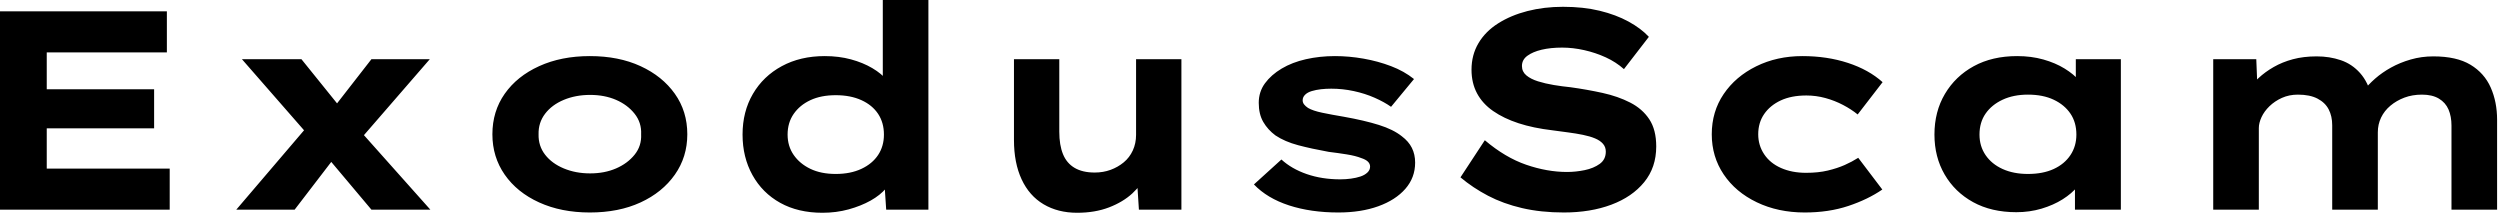 <svg baseProfile="full" height="28" version="1.1" viewBox="0 0 329 28" width="329" xmlns="http://www.w3.org/2000/svg" xmlns:ev="http://www.w3.org/2001/xml-events" xmlns:xlink="http://www.w3.org/1999/xlink"><defs /><g><path d="M5.518 27.59V1.491H27.478V6.897H11.67V22.184H27.851V27.59ZM8.799 16.889V11.744H25.8V16.889Z M54.397 27.59 47.872 19.835 46.642 18.418 37.358 7.792H45.188L50.78 14.727L52.048 16.256L62.152 27.59ZM36.613 27.59 46.194 16.368 50.184 19.909 44.293 27.59ZM52.346 19.015 48.506 15.361 54.397 7.792H62.077Z M83.142 27.963Q79.377 27.963 76.469 26.639Q73.561 25.316 71.939 22.985Q70.317 20.655 70.317 17.672Q70.317 14.652 71.939 12.341Q73.561 10.029 76.469 8.706Q79.377 7.382 83.142 7.382Q86.945 7.382 89.816 8.706Q92.687 10.029 94.328 12.341Q95.968 14.652 95.968 17.672Q95.968 20.655 94.328 22.985Q92.687 25.316 89.816 26.639Q86.945 27.963 83.142 27.963ZM83.18 22.818Q85.081 22.818 86.591 22.165Q88.101 21.513 89.033 20.357Q89.965 19.201 89.891 17.672Q89.965 16.144 89.033 14.969Q88.101 13.795 86.591 13.142Q85.081 12.49 83.18 12.49Q81.278 12.49 79.712 13.142Q78.146 13.795 77.252 14.969Q76.357 16.144 76.394 17.672Q76.357 19.201 77.252 20.357Q78.146 21.513 79.712 22.165Q81.278 22.818 83.18 22.818Z M113.752 28.0Q110.546 28.0 108.197 26.695Q105.848 25.39 104.543 23.041Q103.238 20.692 103.238 17.71Q103.238 14.69 104.599 12.36Q105.96 10.029 108.402 8.706Q110.844 7.382 114.051 7.382Q115.915 7.382 117.499 7.811Q119.084 8.24 120.314 8.967Q121.545 9.694 122.272 10.589Q122.999 11.483 123.111 12.415L121.694 12.751V0.0H127.696V27.59H122.141L121.806 22.557L122.999 22.929Q122.887 23.862 122.123 24.775Q121.358 25.688 120.091 26.397Q118.823 27.105 117.201 27.553Q115.579 28.0 113.752 28.0ZM115.505 22.892Q117.443 22.892 118.879 22.221Q120.314 21.55 121.079 20.394Q121.843 19.238 121.843 17.71Q121.843 16.144 121.079 14.988Q120.314 13.832 118.879 13.18Q117.443 12.527 115.505 12.527Q113.566 12.527 112.168 13.18Q110.77 13.832 109.968 14.988Q109.166 16.144 109.166 17.71Q109.166 19.238 109.968 20.394Q110.77 21.55 112.168 22.221Q113.566 22.892 115.505 22.892Z M147.27 28.0Q144.735 28.0 142.852 26.881Q140.969 25.763 139.963 23.601Q138.956 21.438 138.956 18.418V7.792H144.921V17.337Q144.921 19.089 145.406 20.282Q145.891 21.475 146.935 22.091Q147.979 22.706 149.582 22.706Q150.7 22.706 151.67 22.352Q152.639 21.997 153.403 21.364Q154.168 20.73 154.597 19.798Q155.025 18.866 155.025 17.747V7.792H160.991V27.59H155.398L155.137 23.526L156.218 23.079Q155.771 24.309 154.541 25.446Q153.31 26.583 151.465 27.292Q149.619 28.0 147.27 28.0Z M181.646 27.963Q178.029 27.963 175.158 27.031Q172.288 26.099 170.535 24.272L174.152 20.991Q175.494 22.221 177.489 22.911Q179.483 23.601 181.907 23.601Q182.615 23.601 183.305 23.507Q183.995 23.414 184.554 23.228Q185.113 23.041 185.467 22.706Q185.822 22.37 185.822 21.923Q185.822 21.177 184.666 20.804Q183.92 20.506 182.764 20.32Q181.609 20.133 180.378 19.984Q178.104 19.574 176.352 19.108Q174.599 18.642 173.369 17.822Q172.362 17.076 171.766 16.051Q171.169 15.025 171.169 13.534Q171.169 12.08 171.989 10.961Q172.81 9.843 174.189 9.023Q175.569 8.202 177.377 7.792Q179.185 7.382 181.198 7.382Q183.063 7.382 184.964 7.718Q186.866 8.053 188.581 8.706Q190.296 9.358 191.601 10.402L188.581 14.056Q187.686 13.422 186.418 12.863Q185.15 12.304 183.678 11.987Q182.205 11.67 180.714 11.67Q180.005 11.67 179.353 11.744Q178.7 11.819 178.141 11.987Q177.582 12.154 177.265 12.471Q176.948 12.788 176.948 13.198Q176.948 13.497 177.134 13.739Q177.321 13.981 177.656 14.205Q178.29 14.578 179.539 14.839Q180.788 15.1 182.354 15.361Q185.076 15.846 186.977 16.442Q188.879 17.039 189.997 17.933Q190.892 18.605 191.321 19.462Q191.75 20.32 191.75 21.401Q191.75 23.377 190.463 24.85Q189.177 26.322 186.903 27.142Q184.628 27.963 181.646 27.963Z M211.324 27.963Q208.304 27.963 205.824 27.385Q203.345 26.807 201.35 25.763Q199.356 24.719 197.715 23.34L200.921 18.455Q203.606 20.73 206.365 21.68Q209.124 22.631 211.734 22.631Q212.889 22.631 214.064 22.389Q215.238 22.146 216.04 21.569Q216.842 20.991 216.842 19.947Q216.842 19.35 216.469 18.921Q216.096 18.493 215.425 18.213Q214.754 17.933 213.84 17.747Q212.927 17.561 211.92 17.43Q210.913 17.3 209.832 17.15Q207.297 16.852 205.358 16.218Q203.419 15.585 202.021 14.615Q200.623 13.646 199.896 12.285Q199.169 10.924 199.169 9.172Q199.169 7.233 200.083 5.686Q200.996 4.138 202.674 3.076Q204.352 2.013 206.533 1.454Q208.714 0.895 211.212 0.895Q213.896 0.895 216.04 1.417Q218.184 1.939 219.824 2.834Q221.465 3.728 222.509 4.847L219.228 9.097Q218.184 8.165 216.842 7.55Q215.499 6.935 214.008 6.599Q212.517 6.264 211.1 6.264Q209.571 6.264 208.397 6.543Q207.222 6.823 206.514 7.345Q205.806 7.867 205.806 8.687Q205.806 9.433 206.383 9.917Q206.961 10.402 207.912 10.7Q208.863 10.999 209.981 11.185Q211.1 11.372 212.218 11.483Q214.381 11.782 216.413 12.229Q218.445 12.676 220.048 13.497Q221.651 14.317 222.565 15.696Q223.478 17.076 223.478 19.276Q223.478 22.035 221.893 23.973Q220.309 25.912 217.569 26.937Q214.828 27.963 211.324 27.963Z M243.015 27.963Q239.51 27.963 236.714 26.621Q233.917 25.278 232.352 22.948Q230.786 20.618 230.786 17.672Q230.786 14.69 232.352 12.378Q233.917 10.067 236.639 8.724Q239.361 7.382 242.716 7.382Q245.96 7.382 248.7 8.277Q251.441 9.172 253.268 10.812L249.987 15.063Q249.166 14.391 248.067 13.814Q246.967 13.236 245.736 12.9Q244.506 12.565 243.238 12.565Q241.262 12.565 239.864 13.217Q238.466 13.87 237.683 15.007Q236.9 16.144 236.9 17.672Q236.9 19.126 237.683 20.301Q238.466 21.475 239.901 22.109Q241.337 22.743 243.201 22.743Q244.804 22.743 246.053 22.445Q247.302 22.146 248.272 21.718Q249.241 21.289 250.061 20.767L253.23 24.943Q251.329 26.248 248.756 27.105Q246.184 27.963 243.015 27.963Z M270.866 27.925Q267.585 27.925 265.18 26.602Q262.775 25.278 261.433 22.967Q260.091 20.655 260.091 17.71Q260.091 14.69 261.47 12.36Q262.85 10.029 265.273 8.706Q267.696 7.382 270.977 7.382Q272.842 7.382 274.426 7.83Q276.011 8.277 277.222 9.023Q278.434 9.768 279.18 10.644Q279.925 11.521 280.112 12.378L278.695 12.49V7.792H284.623V27.59H278.583V22.296L279.814 22.631Q279.702 23.601 278.937 24.533Q278.173 25.465 276.961 26.229Q275.75 26.993 274.184 27.459Q272.618 27.925 270.866 27.925ZM272.394 22.892Q274.37 22.892 275.787 22.24Q277.204 21.587 277.987 20.413Q278.77 19.238 278.77 17.71Q278.77 16.107 277.987 14.951Q277.204 13.795 275.787 13.124Q274.37 12.453 272.394 12.453Q270.493 12.453 269.057 13.124Q267.622 13.795 266.82 14.951Q266.019 16.107 266.019 17.71Q266.019 19.238 266.82 20.413Q267.622 21.587 269.057 22.24Q270.493 22.892 272.394 22.892Z M296.778 27.59V7.792H302.445L302.631 12.453L301.289 11.931Q301.885 11.073 302.743 10.272Q303.601 9.47 304.738 8.818Q305.875 8.165 307.273 7.792Q308.671 7.419 310.386 7.419Q312.101 7.419 313.574 7.923Q315.047 8.426 316.109 9.619Q317.172 10.812 317.656 12.788L316.202 12.602L316.501 12.005Q317.172 11.148 318.085 10.346Q318.999 9.545 320.173 8.892Q321.348 8.24 322.764 7.83Q324.181 7.419 325.747 7.419Q328.804 7.419 330.631 8.519Q332.458 9.619 333.297 11.521Q334.136 13.422 334.136 15.771V27.59H328.133V16.517Q328.133 15.324 327.742 14.41Q327.35 13.497 326.474 12.975Q325.598 12.453 324.256 12.453Q322.988 12.453 321.944 12.844Q320.9 13.236 320.099 13.907Q319.297 14.578 318.868 15.473Q318.439 16.368 318.439 17.411V27.59H312.437V16.479Q312.437 15.286 311.971 14.391Q311.505 13.497 310.498 12.975Q309.491 12.453 307.925 12.453Q306.77 12.453 305.819 12.881Q304.868 13.31 304.178 13.981Q303.489 14.652 303.134 15.417Q302.78 16.181 302.78 16.852V27.59Z " fill="rgb(0,0,0)" transform="translate(-5.518, 0)" /></g></svg>